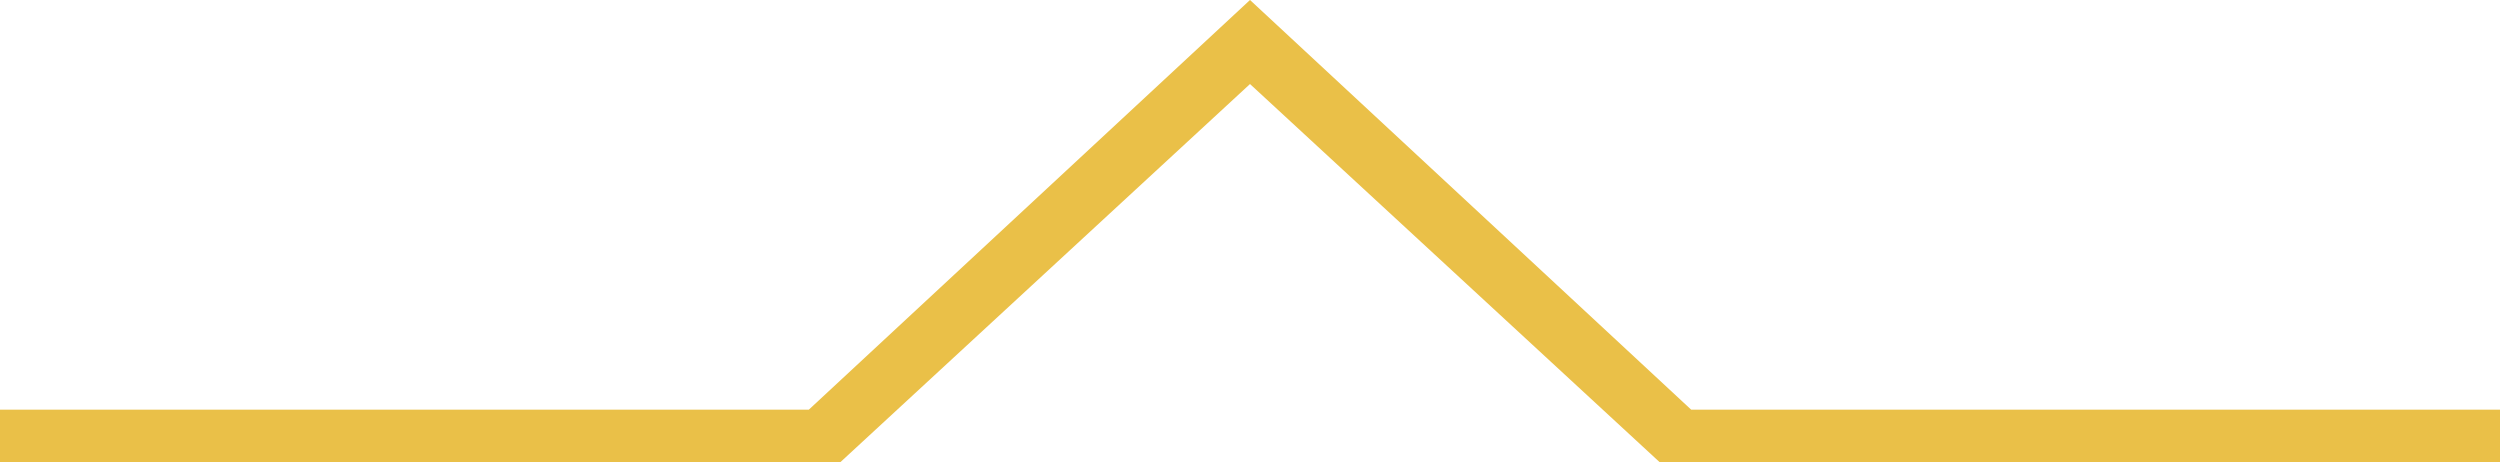 <svg xmlns="http://www.w3.org/2000/svg" width="238" height="44" viewBox="0 0 238 44">
  <path fill="#EAC048" fill-rule="evenodd" d="M119,8 L80,44 L0,44 L0,39 L77,39 L119,0 L161,39 L238,39 L238,44 L158,44 L119,8 Z"/>
</svg>
